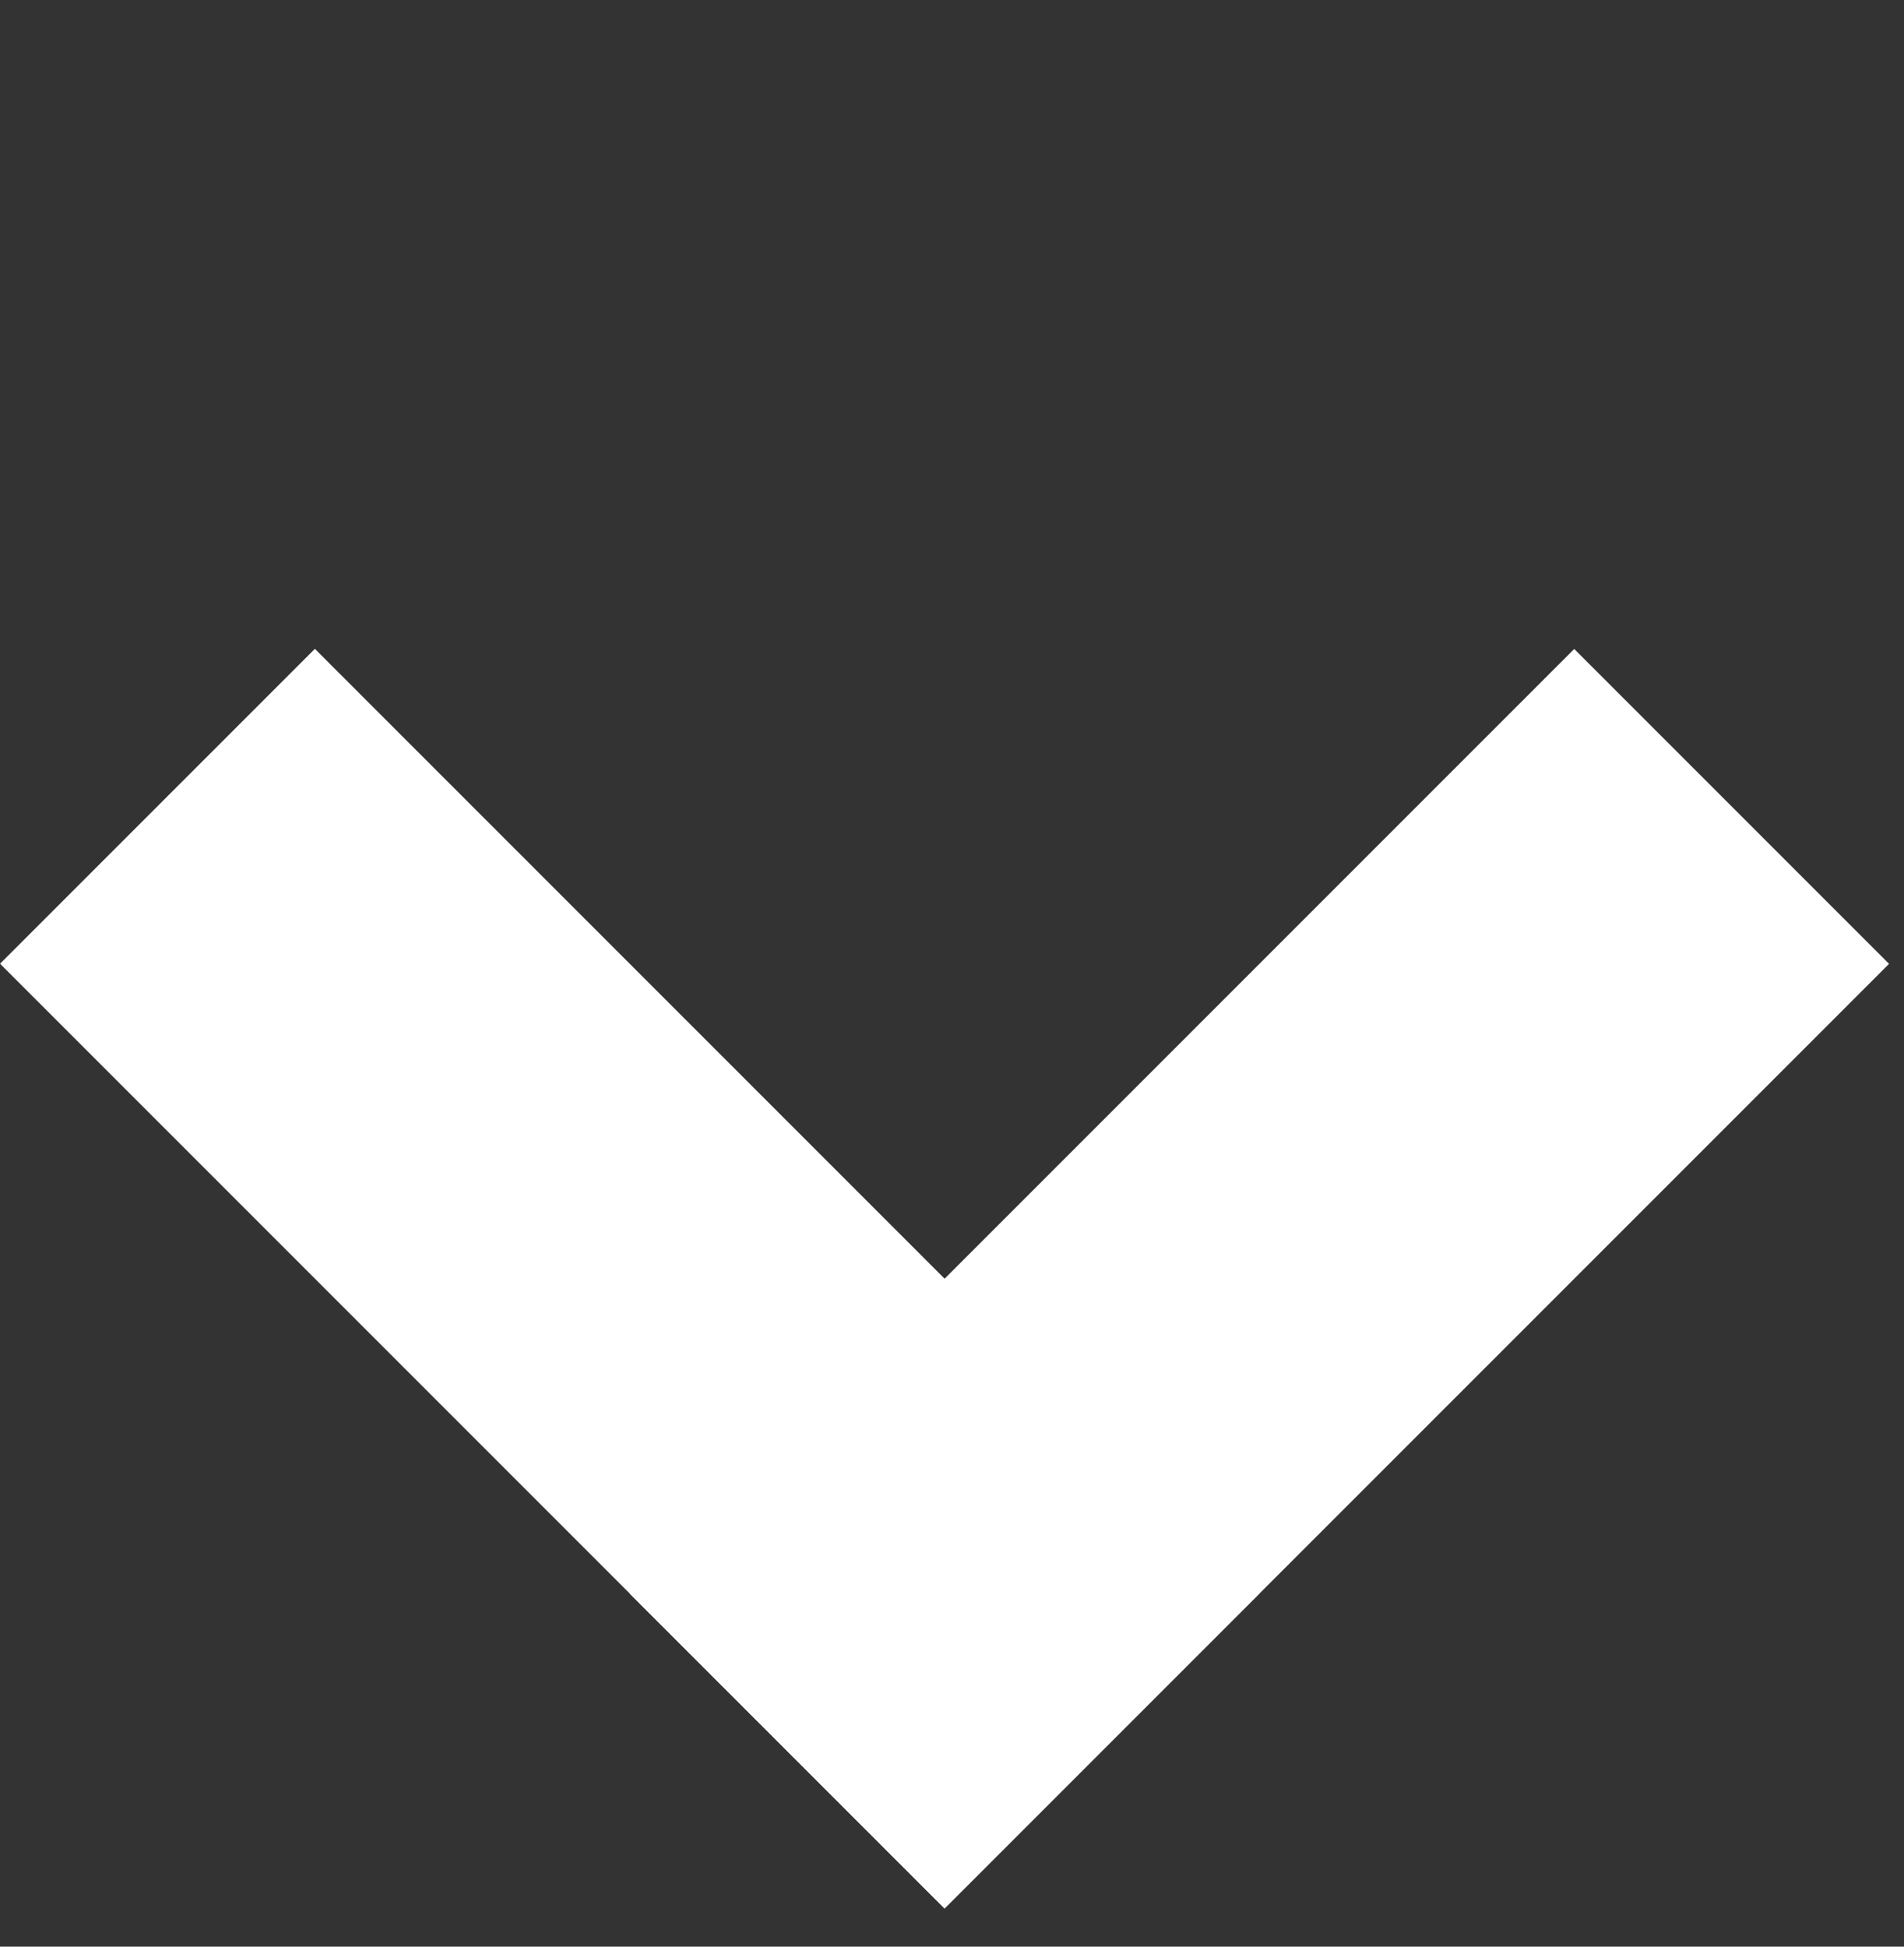 <svg width="45" height="46" viewBox="0 0 45 46" fill="none" xmlns="http://www.w3.org/2000/svg">
<rect x="0" y="0" width="45" height="46" fill="#333333" stroke="none"/>
<rect x="0.001" y="22.773" width="10.523" height="31.57" transform="rotate(-45 0.001 22.773)" fill="white"/>
<rect x="37.206" y="15.335" width="10.523" height="31.57" transform="rotate(45 37.206 15.335)" fill="white"/>
</svg>
